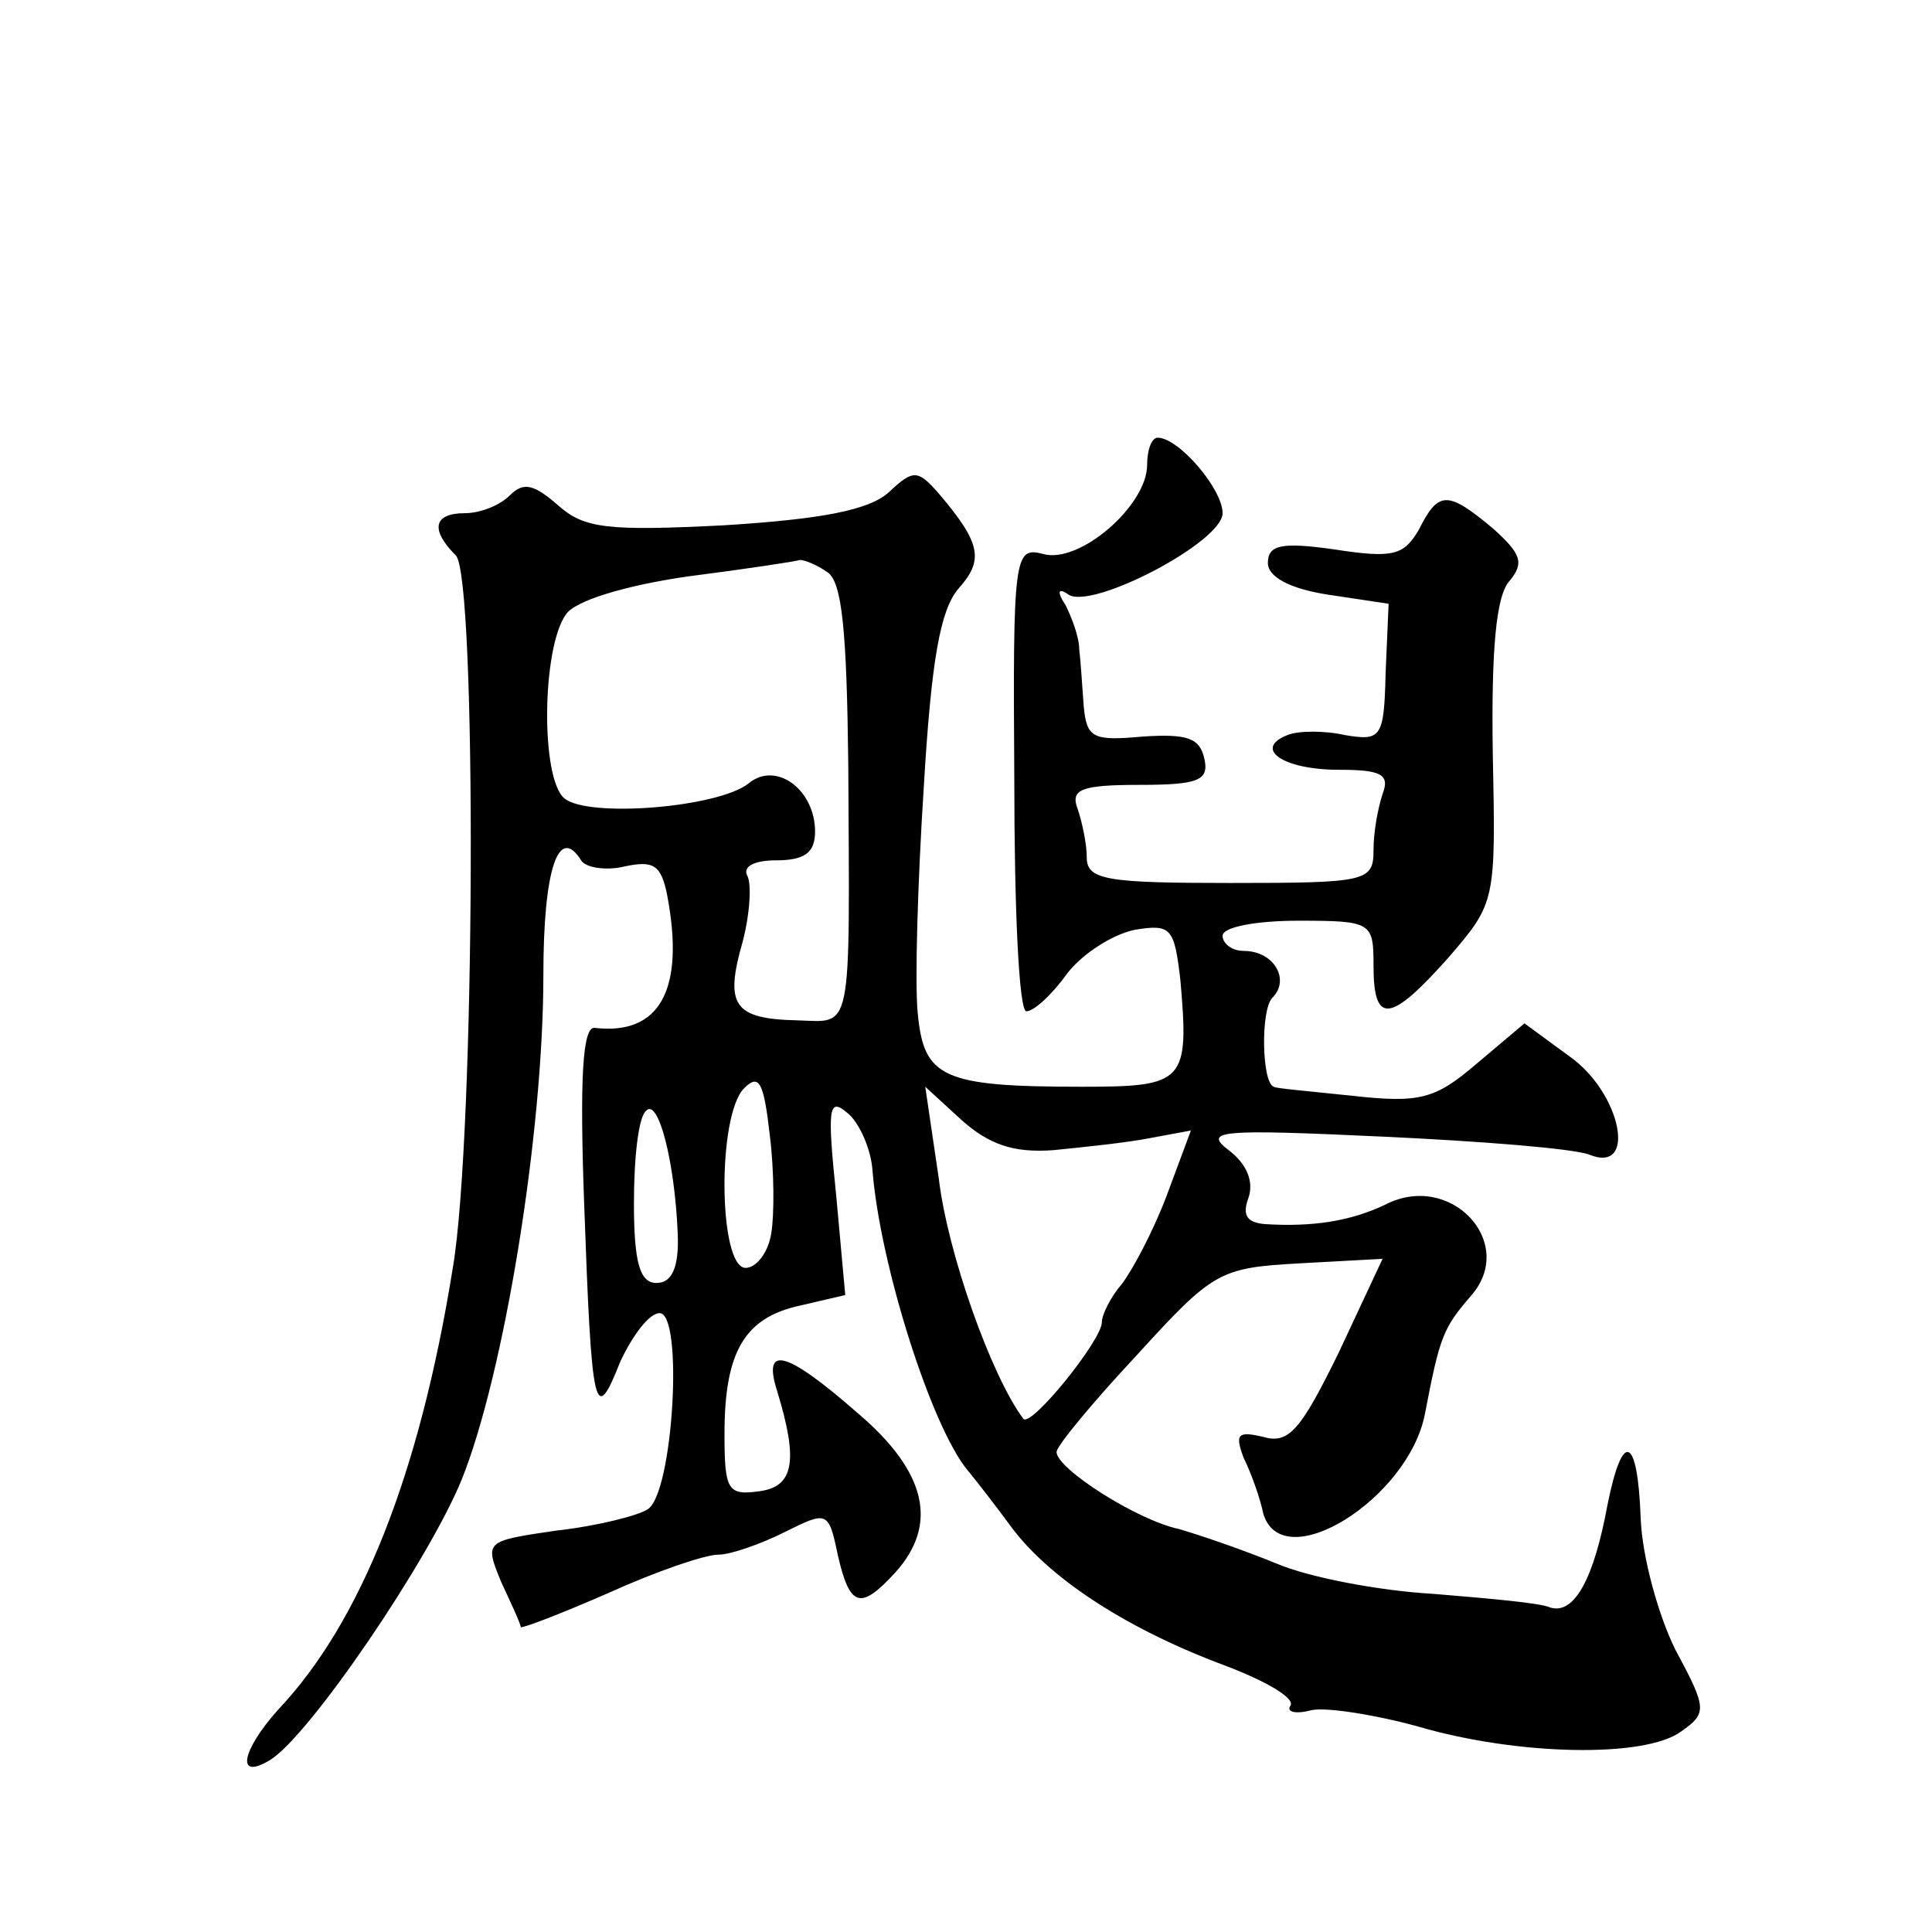 <?xml version="1.0" standalone="no"?>
<!DOCTYPE svg PUBLIC "-//W3C//DTD SVG 20010904//EN"
 "http://www.w3.org/TR/2001/REC-SVG-20010904/DTD/svg10.dtd">
<svg version="1.0" xmlns="http://www.w3.org/2000/svg"
 width="128pt" height="128pt" viewBox="0 0 128 128"
 preserveAspectRatio="xMidYMid meet">
<g transform="translate(0,128) scale(0.1,-0.1)"
fill="#0" stroke="none">
<path d="M760 972 c0 -27 -45 -66 -69 -59 -19 5 -20 -1 -19 -149 0 -85 3 -154 8
-154 5 0 17 11 27 25 10 13 30 26 45 29 24 4 26 1 30 -33 6 -68 3 -71 -65 -71 -93
0 -105 6 -109 49 -2 20 0 87 4 149 5 85 11 118 23 132 17 19 15 30 -13 63 -14 16
-17 16 -33 1 -13 -12 -45 -18 -109 -22 -78 -4 -93 -2 -110 13 -16 14 -23 16 -32
7 -7 -7 -20 -12 -30 -12 -21 0 -23 -11 -6 -28 14 -14 13 -384 -2 -472 -22 -137
-61 -235 -116 -293 -24 -27 -28 -47 -5 -33 26 16 105 132 127 186 28 70 54 229
54 334 0 70 10 100 25 76 3 -5 17 -7 29 -4 19 4 24 1 28 -19 12 -63 -5 -93 -48
-88 -8 1 -10 -33 -7 -116 5 -140 7 -148 24 -105 8 17 19 32 26 32 16 0 9 -120 -8
-130 -6 -4 -33 -11 -60 -14 -48 -7 -48 -7 -37 -34 7 -15 13 -28 13 -30 1 -1 27
9 59 23 31 14 63 25 72 25 8 0 28 7 44 15 28 14 29 14 35 -15 8 -35 15 -37 38 -12
29 32 21 67 -25 106 -48 42 -63 45 -53 14 14 -46 11 -63 -12 -66 -21 -3 -23 1 -23
38 0 54 13 77 50 85 l30 7 -6 66 c-6 58 -5 65 7 55 8 -6 16 -24 17 -38 5 -63 39
-170 63 -199 5 -6 19 -24 30 -39 26 -34 77 -67 142 -91 26 -10 45 -21 42 -26 -3
-4 3 -6 14 -3 10 2 42 -3 71 -11 65 -19 150 -21 174 -3 17 12 17 15 -4 54 -11 22
-22 61 -23 87 -2 55 -12 59 -22 9 -9 -49 -22 -73 -38 -68 -6 3 -41 6 -77 9 -36
2 -83 11 -104 20 -22 9 -51 19 -65 23 -28 6 -81 40 -81 51 0 4 24 33 53 64 51 56
55 58 108 61 l55 3 -29 -62 c-25 -51 -33 -61 -50 -56 -17 4 -19 2 -13 -14 5 -10
11 -27 13 -37 13 -42 96 10 107 66 10 52 12 57 31 79 30 35 -14 82 -57 60 -23 -11
-48 -15 -80 -13 -12 1 -15 6 -11 17 4 11 -1 23 -13 32 -17 13 -6 14 101 9 66 -3
128 -8 138 -12 32 -13 21 41 -13 65 l-30 22 -32 -27 c-27 -23 -37 -26 -82 -21 -28
3 -52 5 -52 6 -8 2 -9 51 -1 59 12 12 1 31 -19 31 -8 0 -14 5 -14 10 0 6 23 10
50 10 49 0 50 -1 50 -30 0 -39 11 -38 50 6 31 36 31 37 29 135 -1 67 2 104 11 114
10 12 8 18 -11 35 -30 25 -36 25 -49 -1 -10 -17 -17 -19 -56 -13 -35 5 -44 3 -44
-9 0 -9 14 -17 40 -21 l40 -6 -2 -46 c-1 -43 -3 -45 -27 -41 -13 3 -31 3 -38 0
-23 -9 -3 -23 34 -23 28 0 34 -3 29 -16 -3 -9 -6 -25 -6 -37 0 -21 -4 -22 -95 -22
-82 0 -95 2 -95 17 0 9 -3 23 -6 32 -5 13 2 16 41 16 39 0 46 3 43 17 -3 14 -11
17 -41 15 -33 -3 -37 -1 -39 20 -1 13 -2 30 -3 38 0 8 -5 21 -9 29 -6 9 -5 12 2
7 16 -10 102 35 102 54 0 16 -29 50 -43 50 -4 0 -7 -8 -7 -18z m-212 -71 c10 -6
13 -40 14 -127 1 -182 3 -171 -34 -170 -42 1 -48 10 -36 52 5 19 6 39 3 44 -3 6
5 10 19 10 19 0 26 5 26 19 0 28 -26 47 -44 32 -20 -16 -106 -23 -122 -10 -16 13
-15 100 1 122 6 9 39 19 80 25 39 5 72 10 75 11 3 0 11 -3 18 -8z m-37 -438 c-2
-13 -10 -23 -17 -23 -18 0 -19 101 -1 119 10 10 13 4 17 -31 3 -24 3 -53 1 -65z
m187 55 c20 2 49 5 64 8 l27 5 -16 -43 c-9 -24 -23 -50 -30 -59 -7 -8 -13 -20 -13
-25 0 -12 -47 -70 -52 -64 -21 28 -50 109 -56 159 l-9 61 24 -22 c18 -16 34 -22
61 -20z m-249 -55 c1 -23 -4 -33 -14 -33 -11 0 -15 13 -15 53 0 30 3 57 8 61 8
9 19 -33 21 -81z"/>
</g>
</svg>
